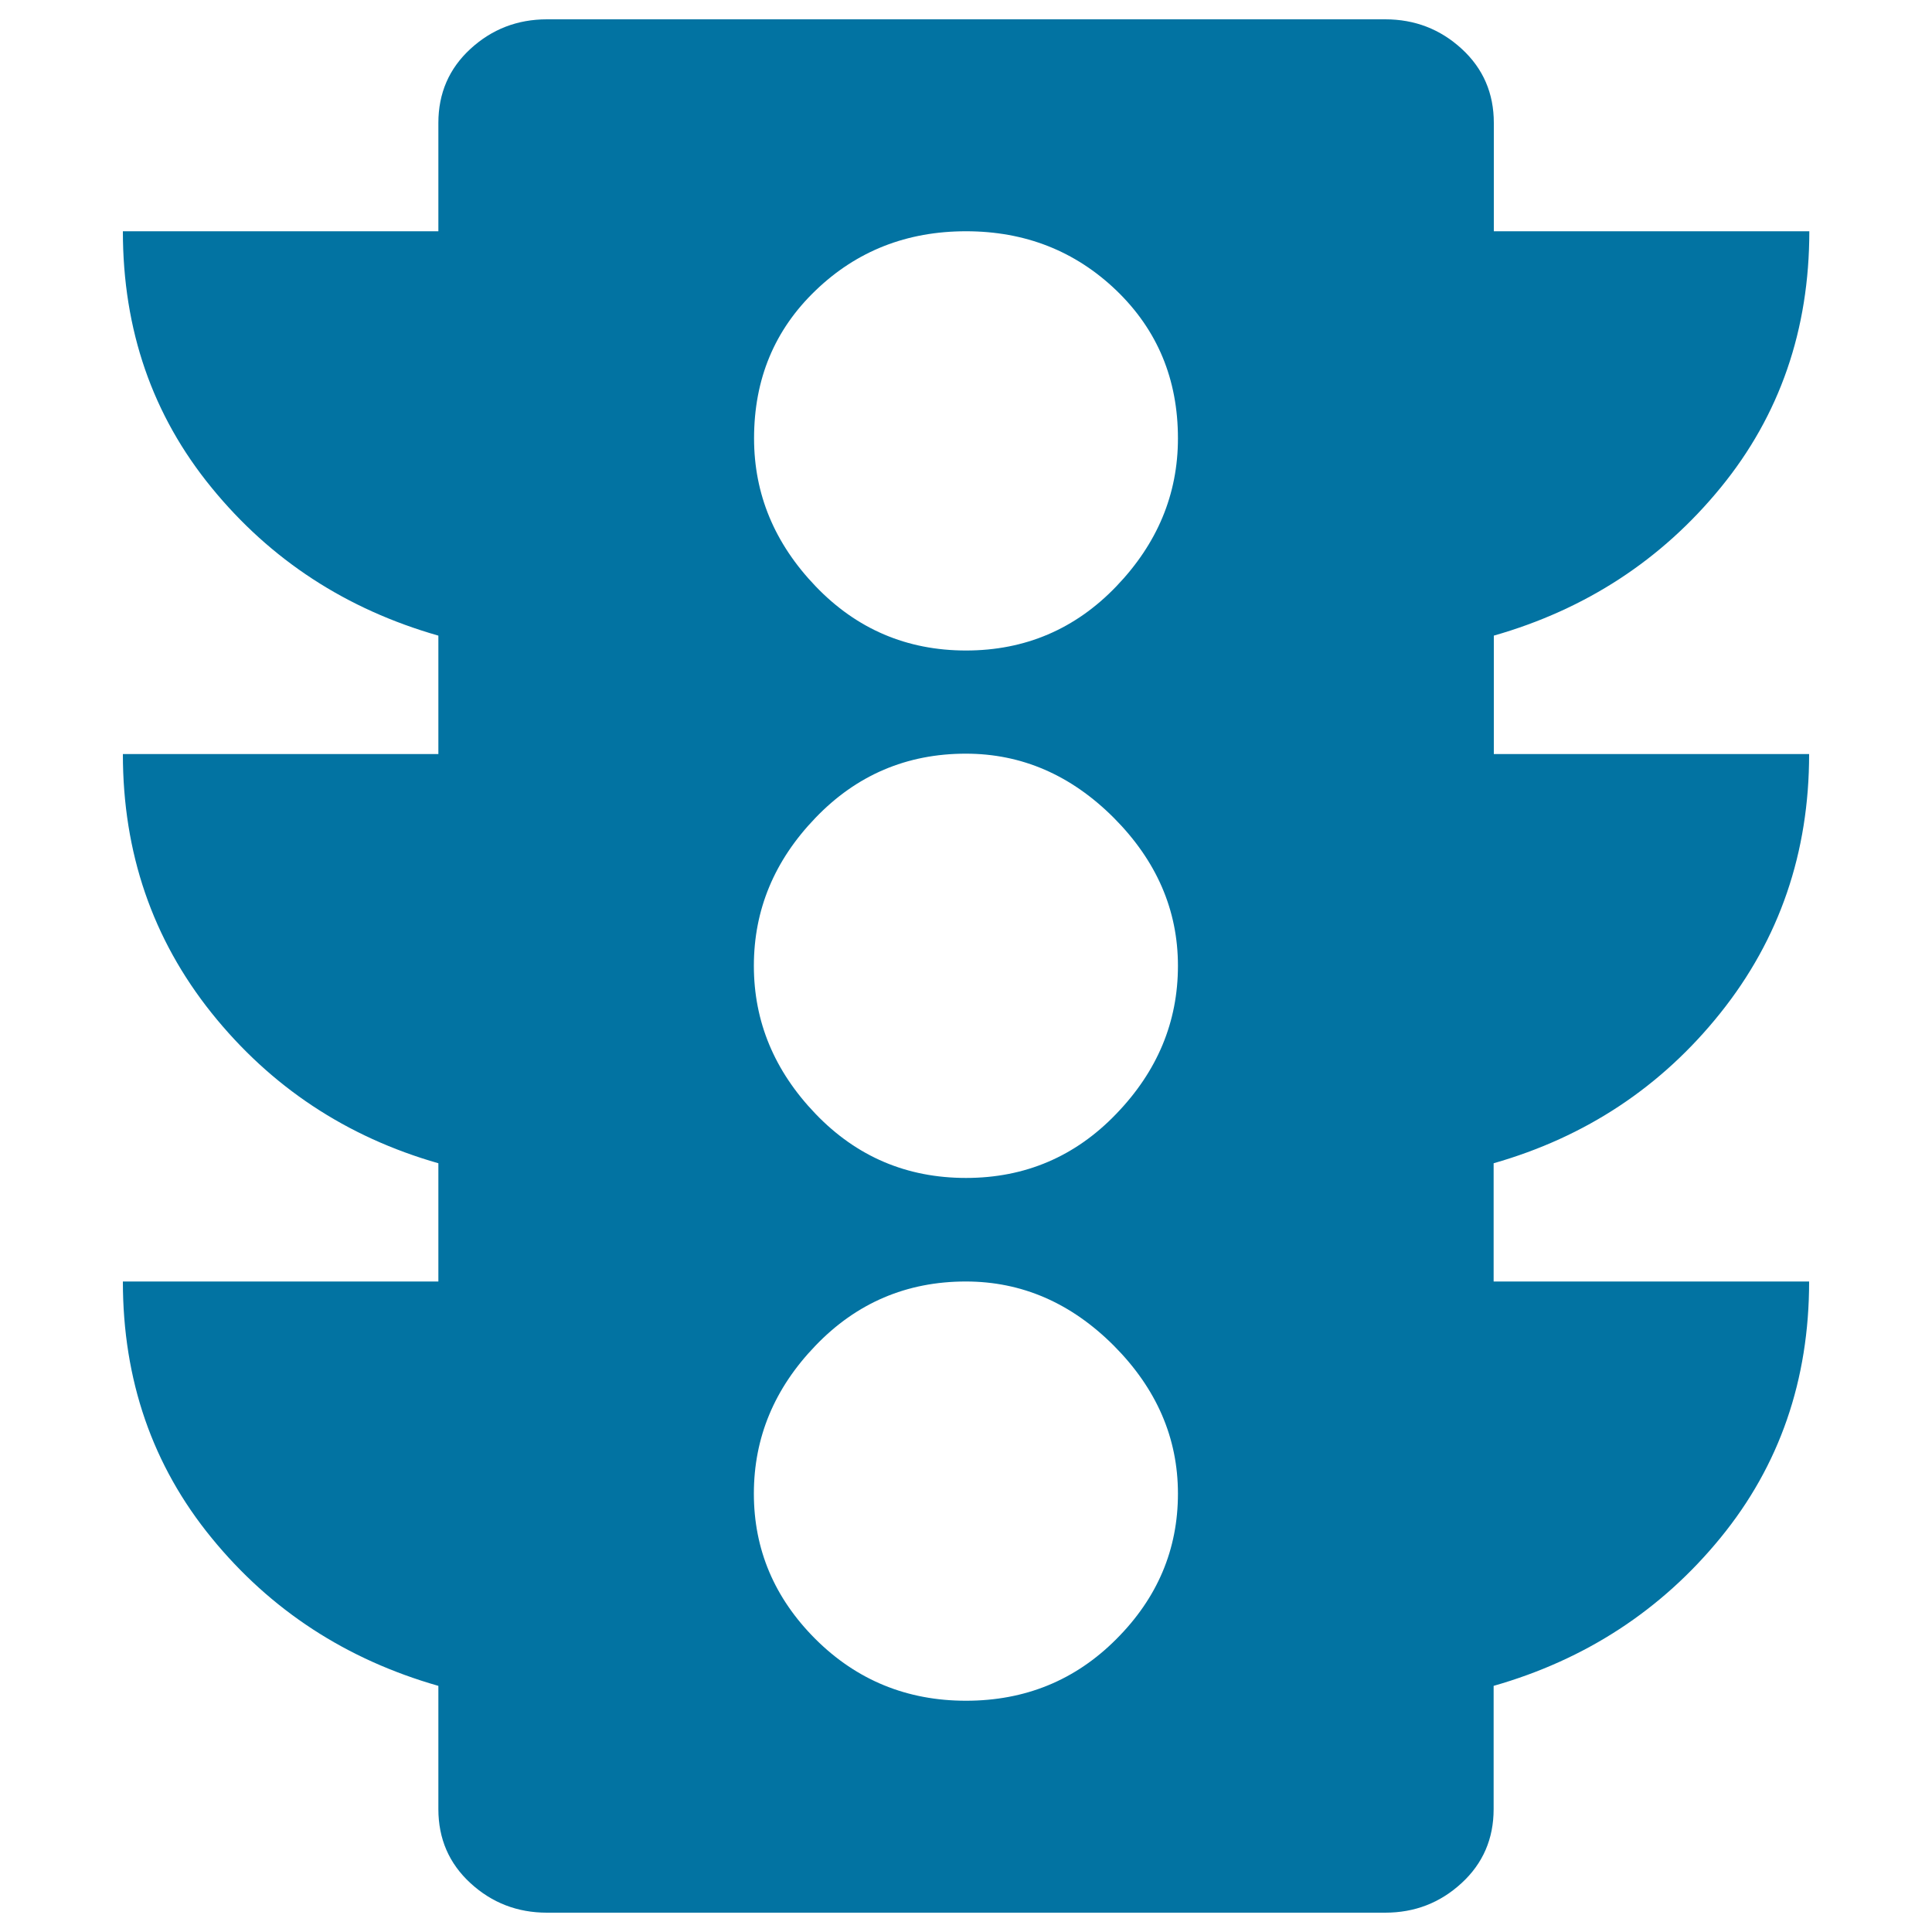<svg xmlns="http://www.w3.org/2000/svg" viewBox="0 0 1000 1000" style="fill:#0273a2">
<title>Traffic SVG icon</title>
<g><path d="M500,336.7c30.6,0,56.6-11.1,77.8-33.2s31.9-47.6,31.9-76.6c0-30.6-10.6-56.1-31.9-76.6c-21.3-20.4-47.2-30.6-77.8-30.6c-30.6,0-56.6,10.2-77.8,30.6c-21.3,20.4-31.9,45.9-31.9,76.6c0,28.9,10.6,54.4,31.9,76.6C443.4,325.6,469.4,336.7,500,336.7z M500,609.7c30.6,0,56.6-11.1,77.8-33.2c21.3-22.1,31.9-47.6,31.9-76.6c0-28.9-11.1-54.4-33.2-76.6c-22.1-22.1-47.6-33.2-76.6-33.2c-30.6,0-56.6,11.1-77.8,33.2c-21.3,22.1-31.9,47.6-31.9,76.6c0,28.9,10.6,54.4,31.9,76.6C443.4,598.7,469.4,609.7,500,609.7z M500,880.3c30.6,0,56.6-10.6,77.8-31.9c21.3-21.3,31.9-46.4,31.9-75.3c0-28.9-11.1-54.4-33.2-76.6c-22.1-22.1-47.6-33.2-76.6-33.2c-30.6,0-56.6,11.1-77.8,33.2c-21.3,22.1-31.9,47.6-31.9,76.6c0,28.9,10.6,54,31.9,75.3C443.4,869.6,469.4,880.3,500,880.3z M936.4,390.3c0,51-15.3,95.7-45.9,134c-30.6,38.3-69.8,64.2-117.4,77.8v61.2h163.3c0,51-15.3,95.3-45.9,132.7c-30.6,37.4-69.8,63-117.4,76.6v63.8c0,15.3-5.5,28.1-16.6,38.3c-11.1,10.2-24.2,15.3-39.6,15.3H283.1c-15.3,0-28.5-5.1-39.6-15.3c-11.1-10.2-16.6-23-16.6-38.3v-63.8c-47.6-13.6-86.8-39.1-117.4-76.6c-30.6-37.4-45.9-81.7-45.9-132.7h163.3v-61.2c-47.6-13.6-86.8-39.6-117.4-77.8c-30.6-38.3-45.9-82.9-45.9-134h163.3V329c-47.6-13.6-86.8-39.1-117.4-76.6C78.9,215,63.6,170.8,63.6,119.7h163.3V63.6c0-15.3,5.5-28.1,16.6-38.3C254.6,15.1,267.8,10,283.1,10h433.9c15.3,0,28.5,5.1,39.6,15.3c11.1,10.2,16.6,23,16.6,38.3v56.1h163.3c0,51-15.3,95.3-45.9,132.7c-30.6,37.4-69.8,63-117.4,76.6v61.3H936.4z"/></g>
</svg>